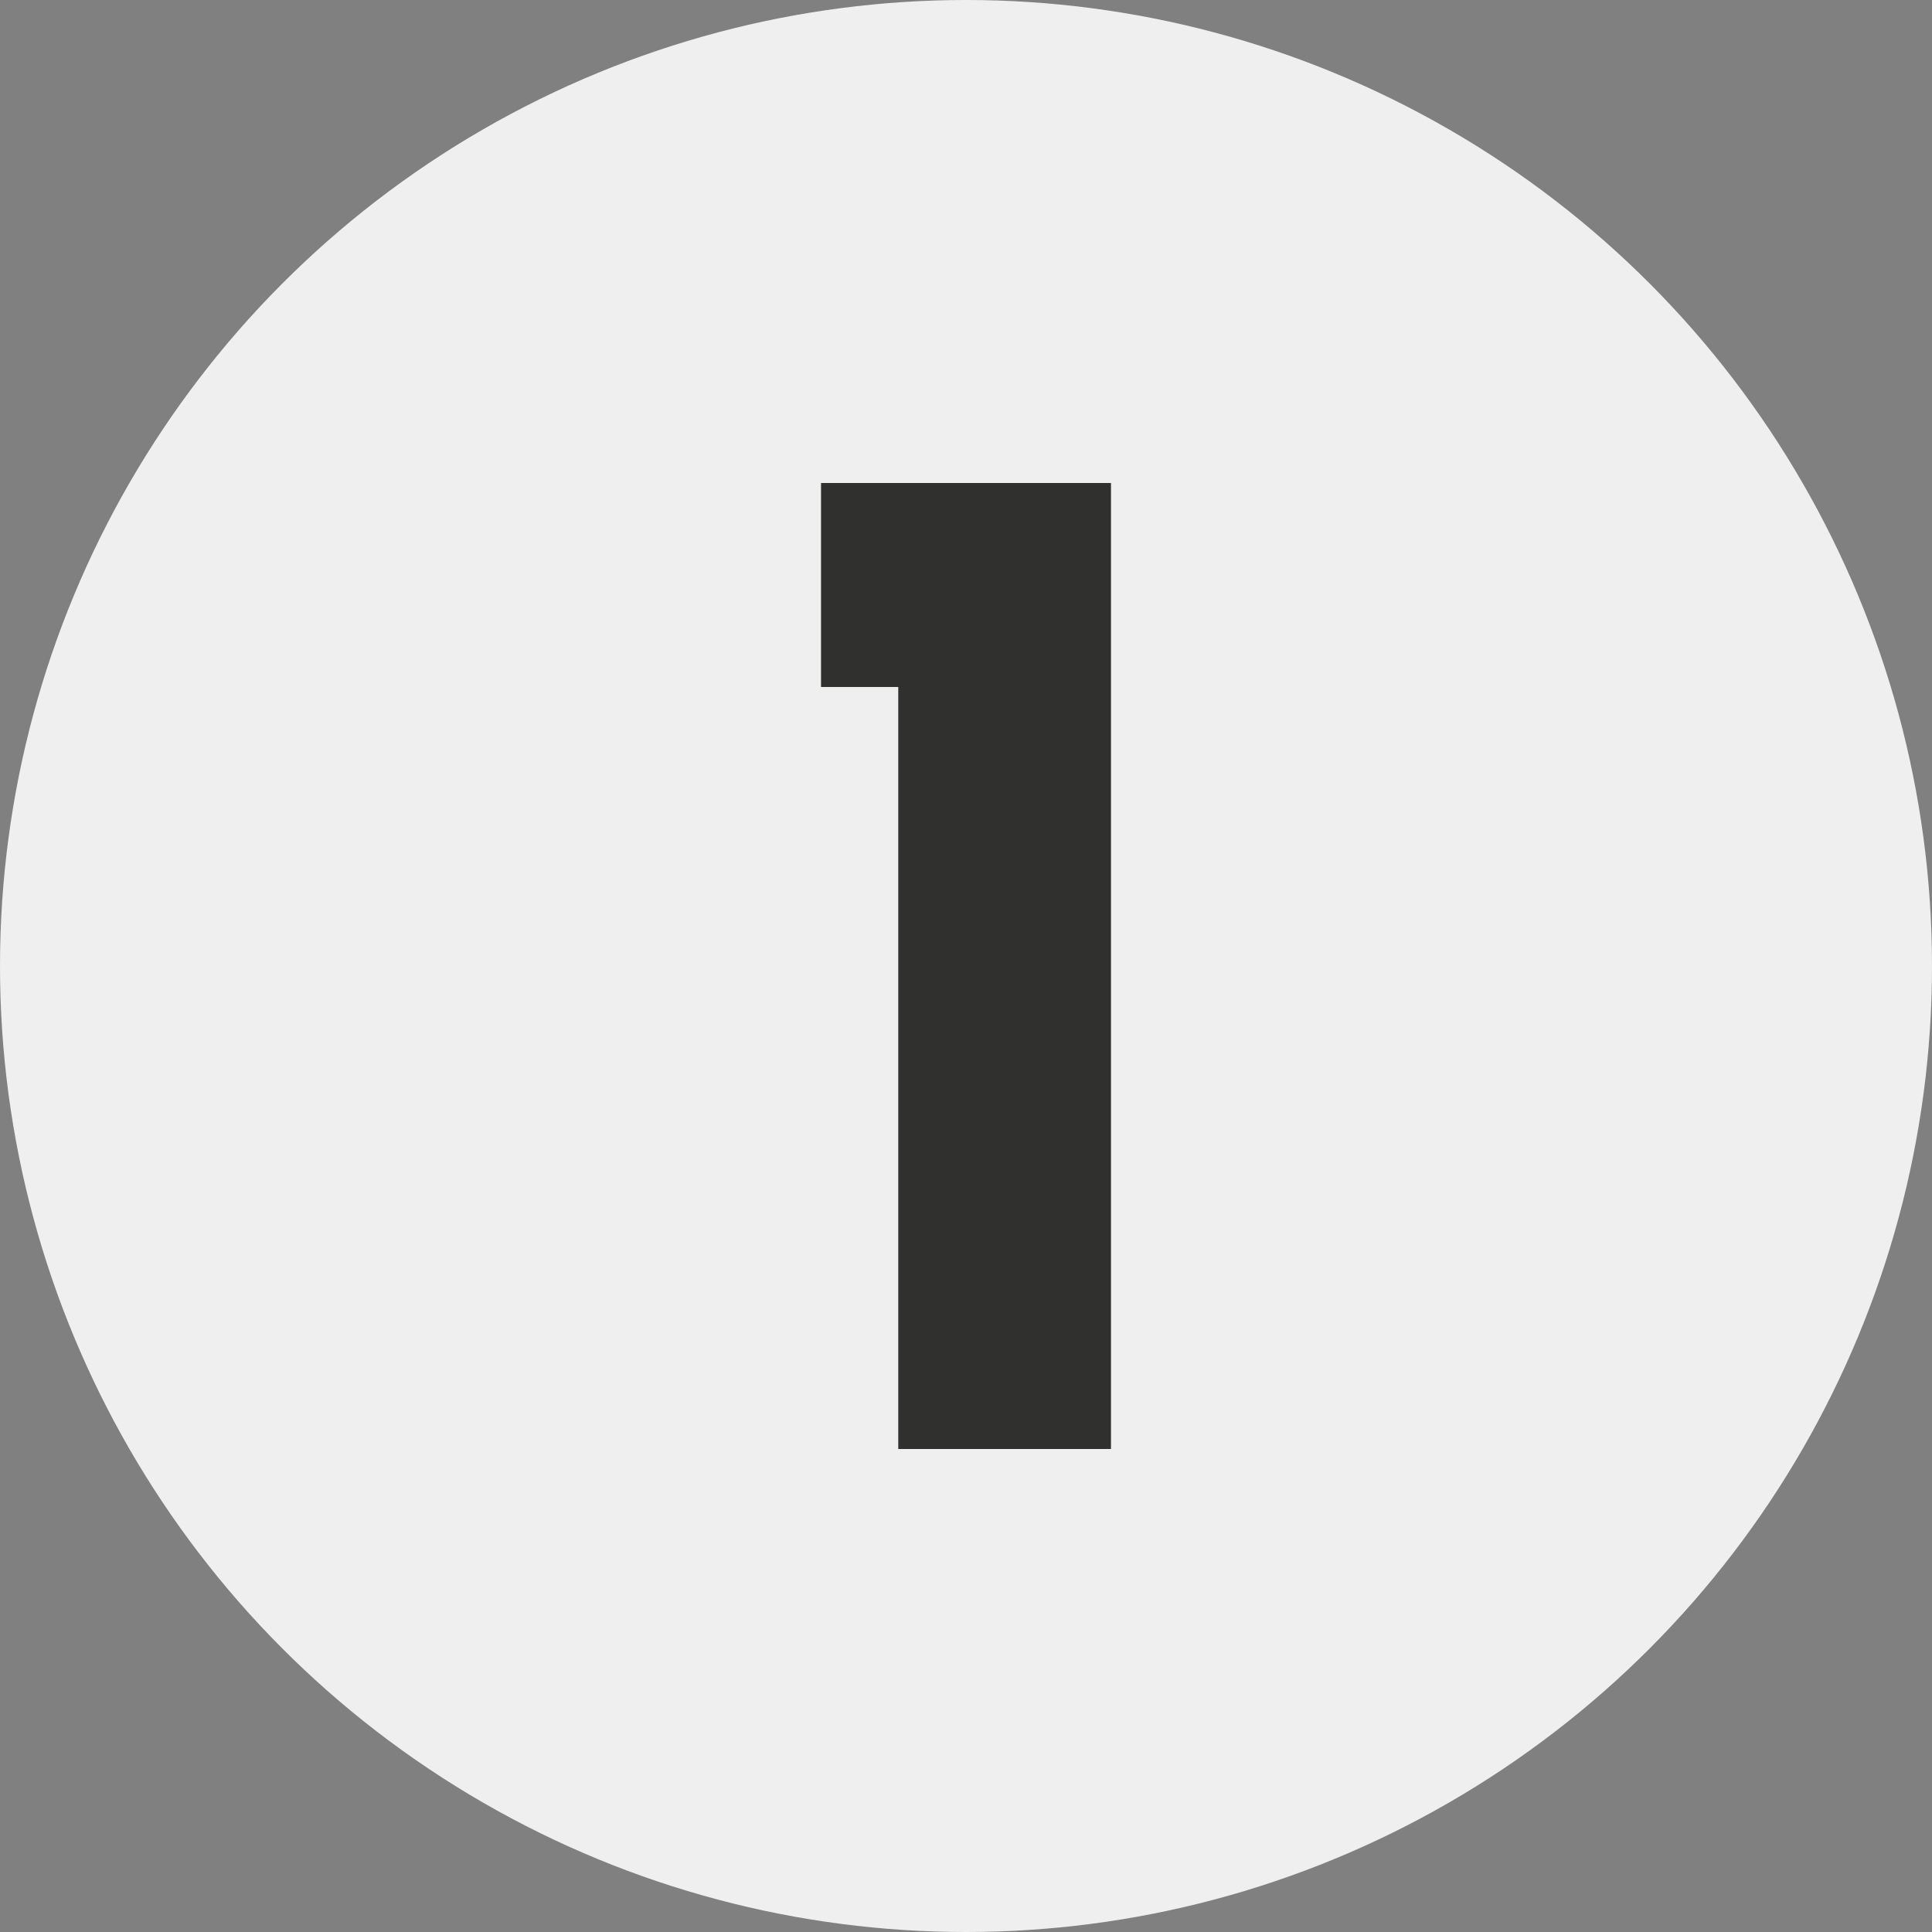 <?xml version="1.0" encoding="UTF-8"?><svg id="Capa_4" xmlns="http://www.w3.org/2000/svg" width="80" height="80" viewBox="0 0 80 80"><rect x="0" y="0" width="80" height="80" fill="#808080" stroke="none"/><defs><style>.cls-1{fill:#efeff0;}.cls-2{fill:#30302e;}</style></defs><circle class="cls-1" cx="40" cy="40" r="40"/><path class="cls-2" d="m33.997,20h12.006v40h-8.808v-31.553h-3.198v-8.447Z"/></svg>